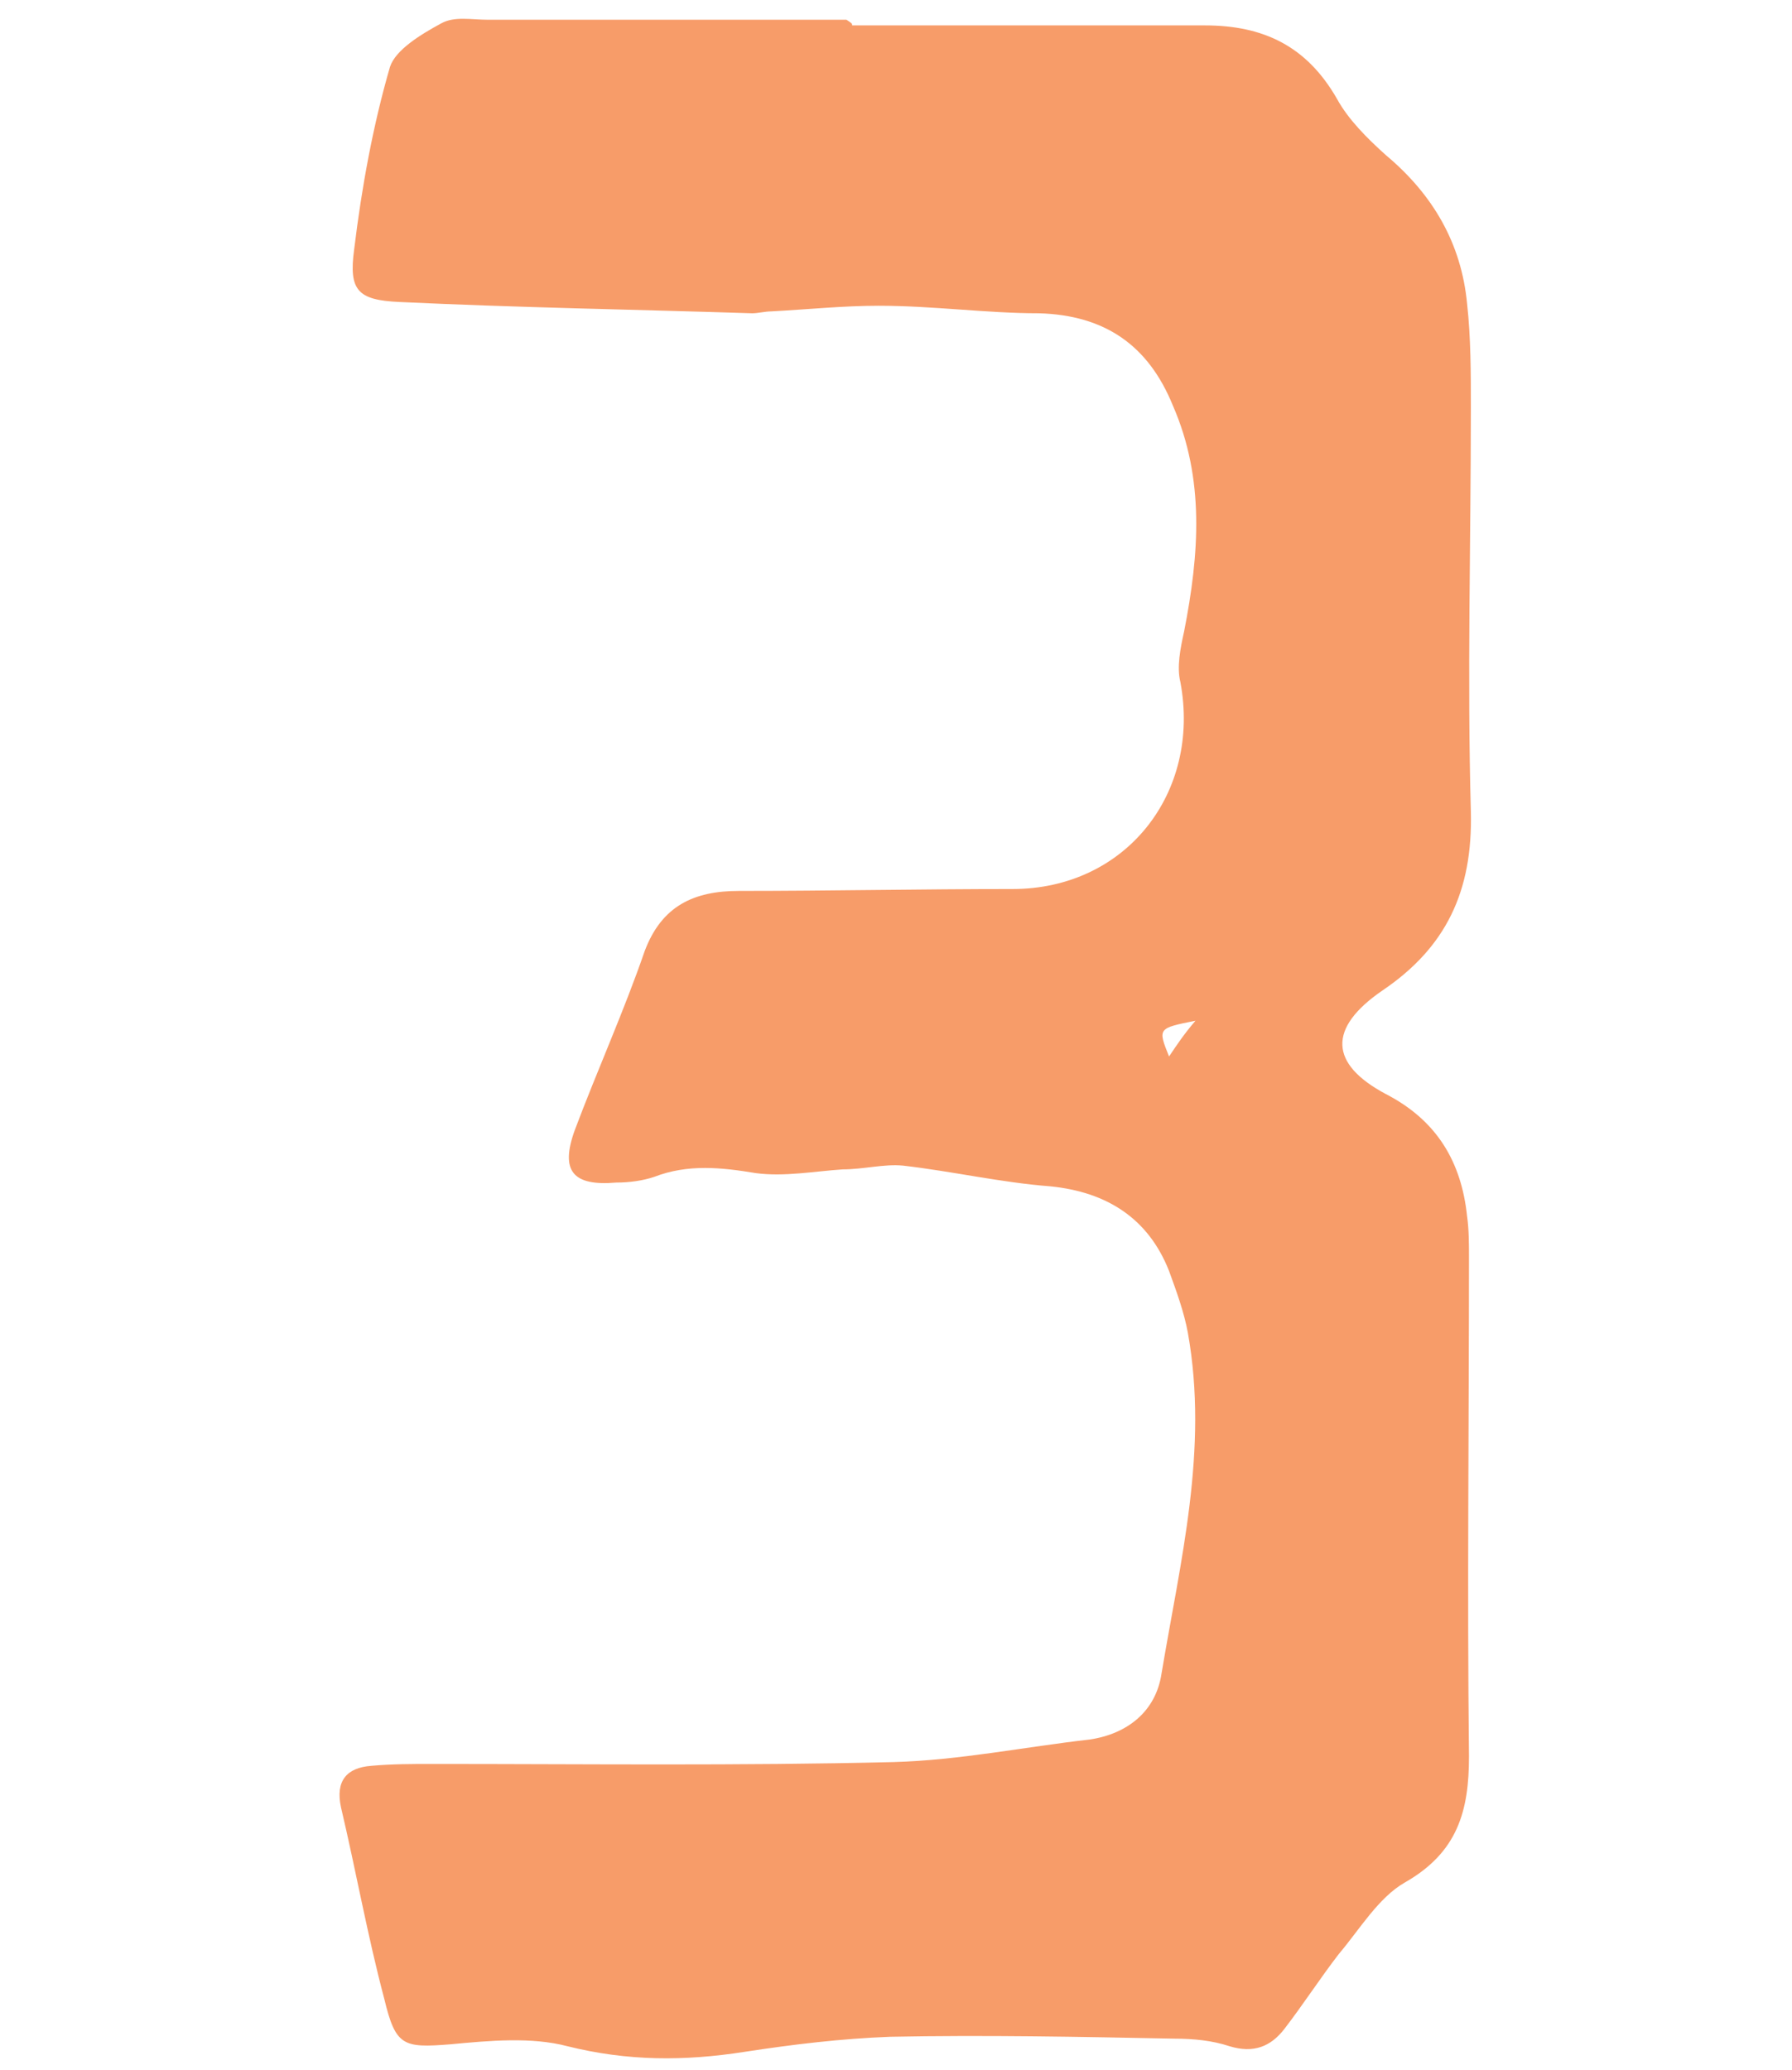 <svg width="194" height="224" viewBox="0 0 194 224" fill="none" xmlns="http://www.w3.org/2000/svg">
<path d="M92.254 2.749C104.915 2.749 117.78 2.749 130.441 2.749C136.772 2.749 141.469 4.989 144.736 10.691C145.961 12.931 148.003 14.967 150.046 16.8C155.151 21.076 158.214 26.371 158.827 32.887C159.235 36.553 159.235 40.422 159.235 44.087C159.235 58.749 158.827 73.207 159.235 87.869C159.439 96.422 156.58 102.531 149.637 107.215C143.715 111.287 143.919 115.156 150.046 118.415C155.559 121.265 158.214 125.745 158.827 131.651C159.031 133.076 159.031 134.705 159.031 136.131C159.031 154.051 158.827 172.175 159.031 190.095C159.031 196 157.806 200.48 152.088 203.738C149.229 205.367 147.187 208.829 144.94 211.476C142.898 214.124 141.06 216.975 139.018 219.622C137.589 221.455 135.751 222.269 133.096 221.455C131.258 220.844 129.216 220.64 127.174 220.64C116.963 220.436 106.549 220.233 96.338 220.436C91.029 220.64 85.923 221.251 80.614 222.065C74.079 223.084 67.953 223.084 61.418 221.455C57.538 220.436 53.046 220.844 48.757 221.251C43.652 221.658 42.835 221.455 41.61 216.364C39.772 209.44 38.547 202.516 36.913 195.593C36.3 192.742 37.526 191.316 40.18 191.113C42.427 190.909 44.673 190.909 46.715 190.909C63.46 190.909 80.001 191.113 96.747 190.705C103.894 190.502 110.837 189.076 117.985 188.262C122.069 187.651 125.132 185.207 125.744 181.135C127.787 168.916 130.85 156.902 128.603 144.276C128.195 142.036 127.378 139.796 126.561 137.556C124.315 131.855 119.822 129.004 113.696 128.393C108.387 127.985 103.077 126.764 97.768 126.153C95.726 125.949 93.479 126.56 91.233 126.56C88.17 126.764 84.902 127.375 81.839 126.967C78.163 126.356 74.488 125.949 70.812 127.375C69.587 127.782 68.157 127.985 66.728 127.985C62.031 128.393 60.601 126.764 62.235 122.284C64.686 115.767 67.544 109.455 69.791 102.938C71.629 98.051 75.1 96.422 80.001 96.422C89.803 96.422 99.81 96.218 109.612 96.218C121.865 96.218 130.033 85.833 127.787 73.818C127.378 72.189 127.787 70.153 128.195 68.32C129.829 59.971 130.441 51.825 126.97 43.884C124.315 37.367 119.618 34.109 112.471 33.905C106.753 33.905 101.035 33.091 95.113 33.091C91.233 33.091 87.353 33.498 83.473 33.702C82.86 33.702 82.043 33.905 81.431 33.905C68.77 33.498 56.109 33.295 43.243 32.684C38.751 32.48 37.73 31.462 38.342 26.982C39.159 20.262 40.385 13.542 42.222 7.229C42.835 5.396 45.49 3.767 47.736 2.545C49.166 1.731 51.004 2.138 52.841 2.138C65.707 2.138 78.776 2.138 91.641 2.138C92.254 2.545 92.254 2.545 92.254 2.749ZM129.42 110.473C125.336 111.287 125.336 111.287 126.561 114.342C127.378 113.12 128.195 111.898 129.42 110.473Z" fill="#F79C69"/>
</svg>
